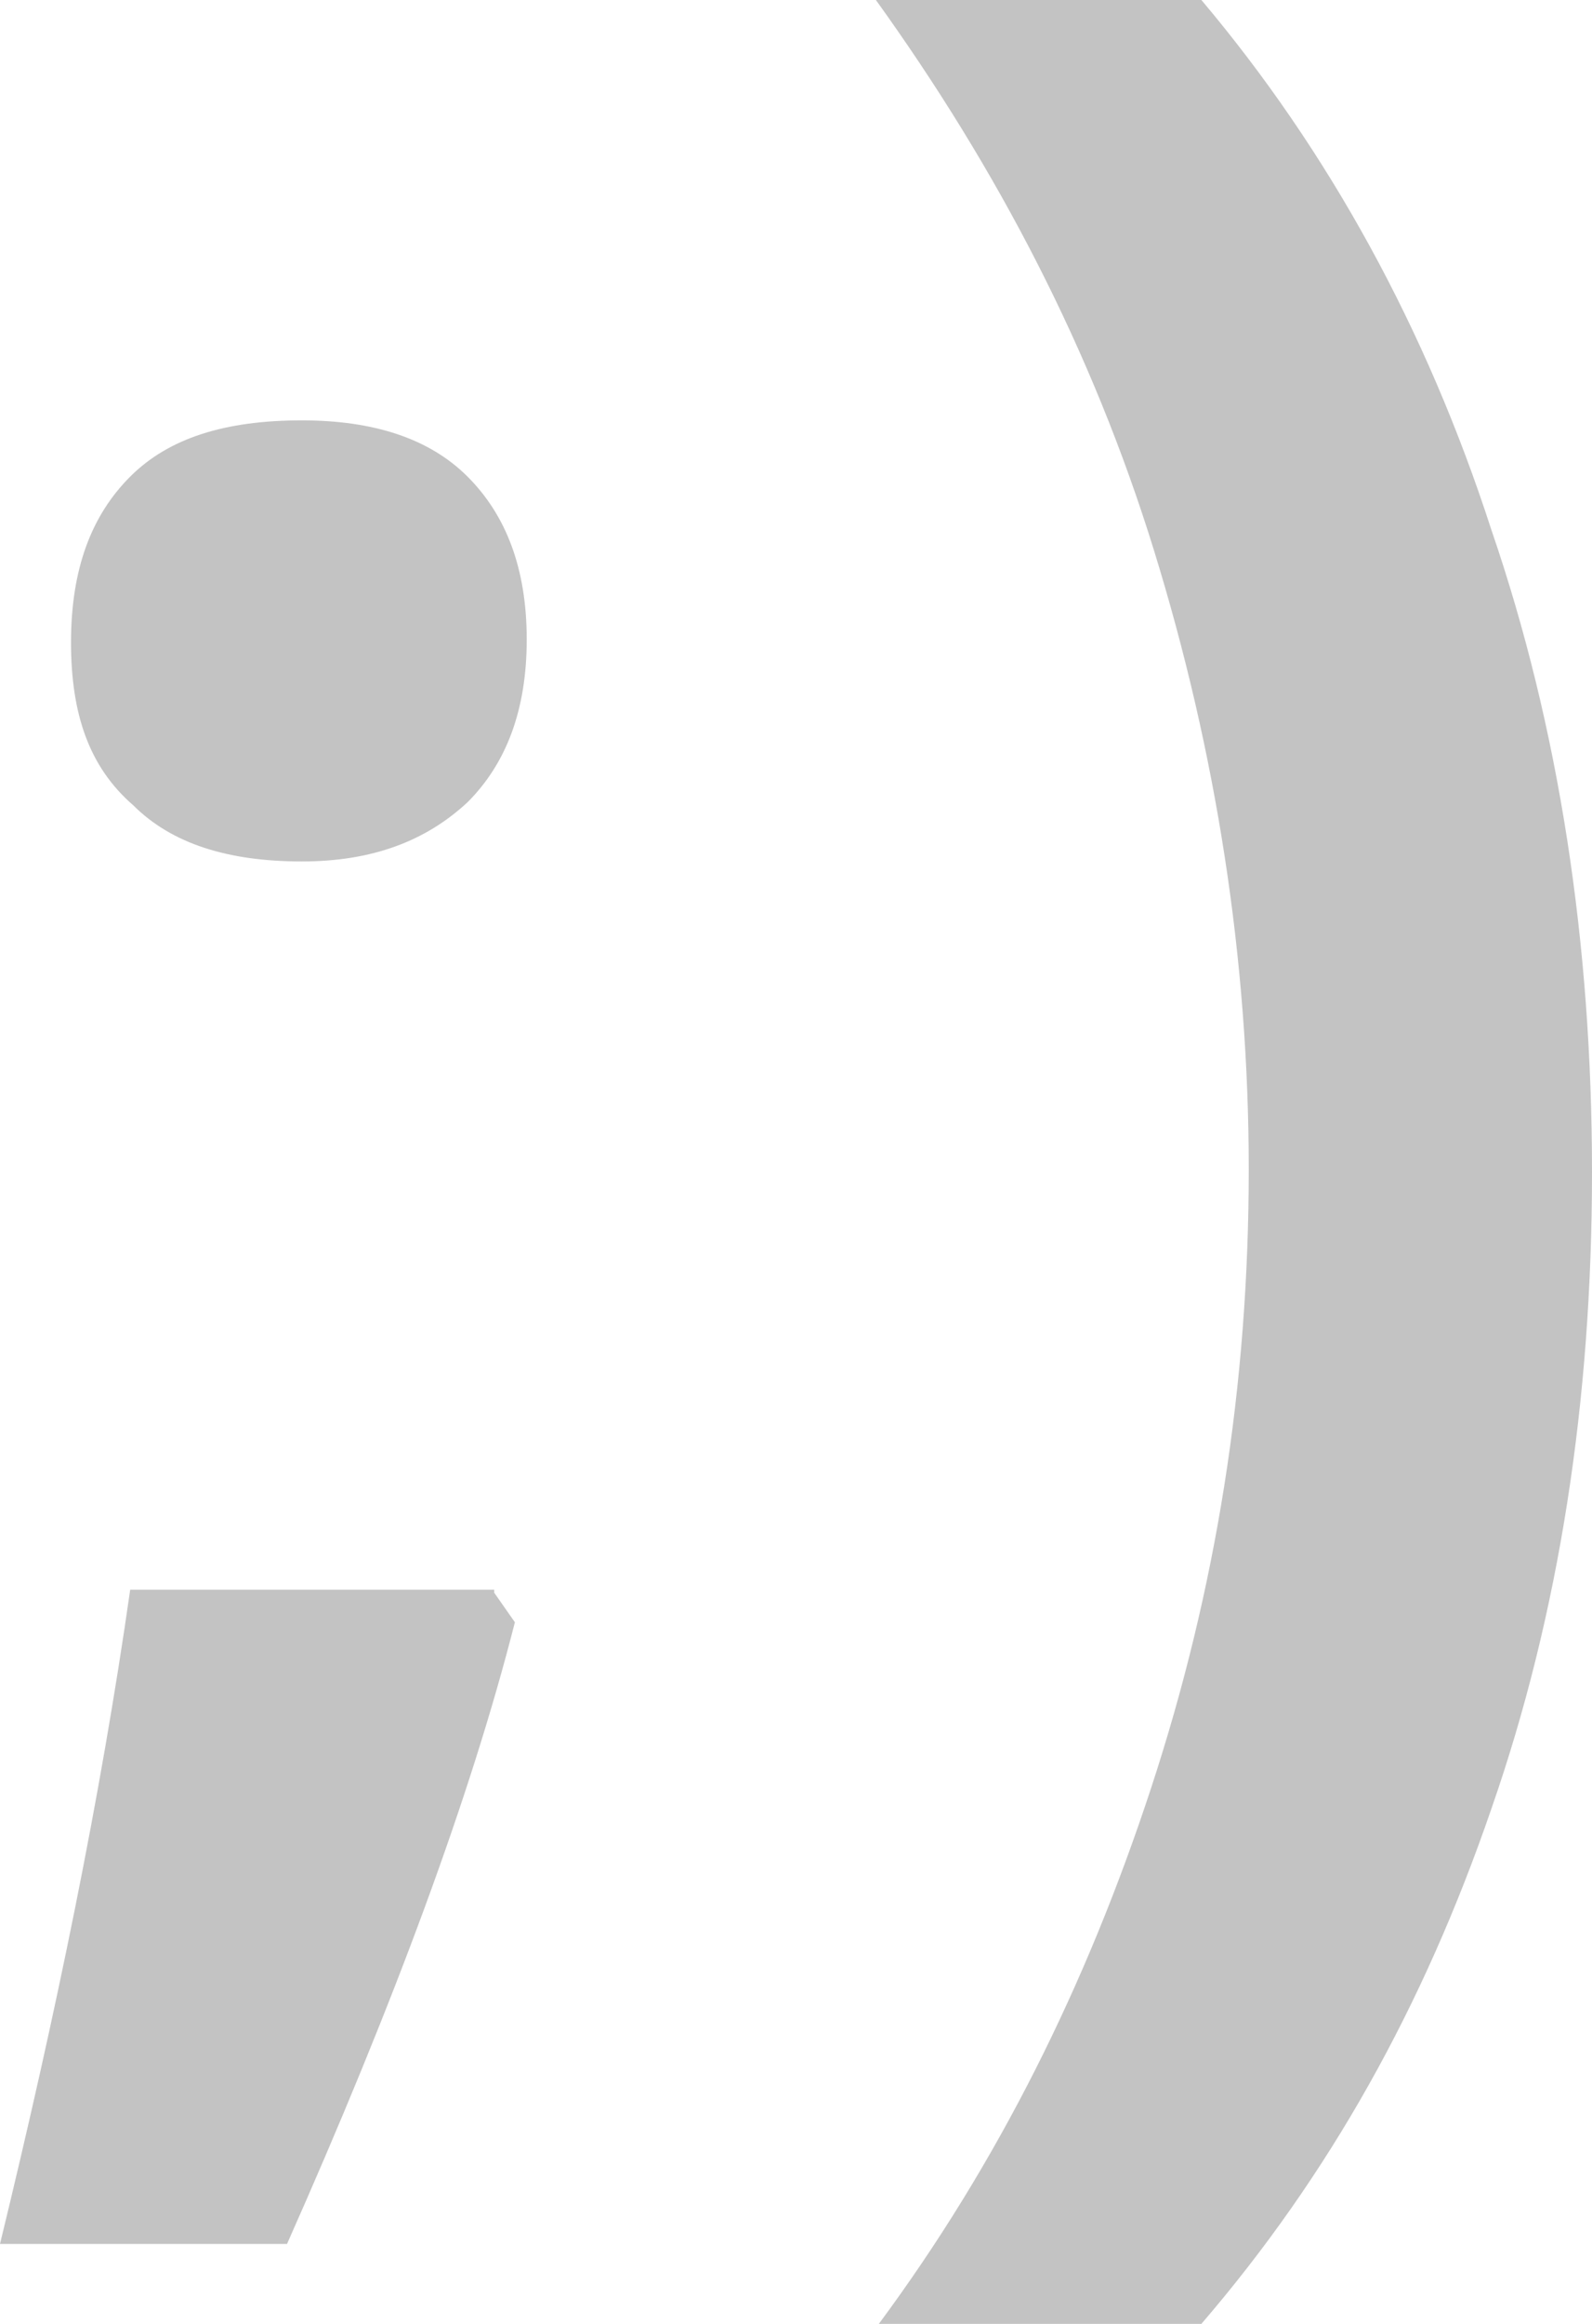 <?xml version="1.0" encoding="utf-8"?>
<svg version="1.1" id="Layer_1" xmlns="http://www.w3.org/2000/svg" xmlns:xlink="http://www.w3.org/1999/xlink" x="0px" y="0px"
	 viewBox="0 0 53.8 78.5" style="enable-background:new 0 0 53.8 78.5;" xml:space="preserve">
<style type="text/css">
	.st0{fill:#C3C3C3;}
</style>
<g>
	<path class="st0" d="M16.7,53.8l0.7,1c-1.5,5.9-4.1,12.9-7.7,21H0c1.9-7.8,3.4-15.1,4.4-22.1H16.7z M2.4,21.7c0-2.5,0.7-4.3,2-5.6
		c1.3-1.3,3.2-1.9,5.8-1.9c2.4,0,4.3,0.6,5.6,1.9c1.3,1.3,2,3.1,2,5.5c0,2.4-0.7,4.2-2,5.5c-1.4,1.3-3.2,2-5.6,2
		c-2.5,0-4.4-0.6-5.7-1.9C3,25.9,2.4,24.1,2.4,21.7z"/>
	<path class="st0" d="M53.8,39.6c0,7.7-1.1,14.9-3.4,21.5c-2.3,6.7-5.5,12.4-9.8,17.4H29.7c4-5.4,7-11.4,9.2-18.1
		c2.2-6.7,3.3-13.6,3.3-20.9c0-7.1-1.1-14.1-3.2-20.9S33.7,5.7,29.6,0h11c4.3,5.1,7.6,11.1,9.8,17.9C52.7,24.6,53.8,31.9,53.8,39.6z
		"/>
</g>
</svg>
